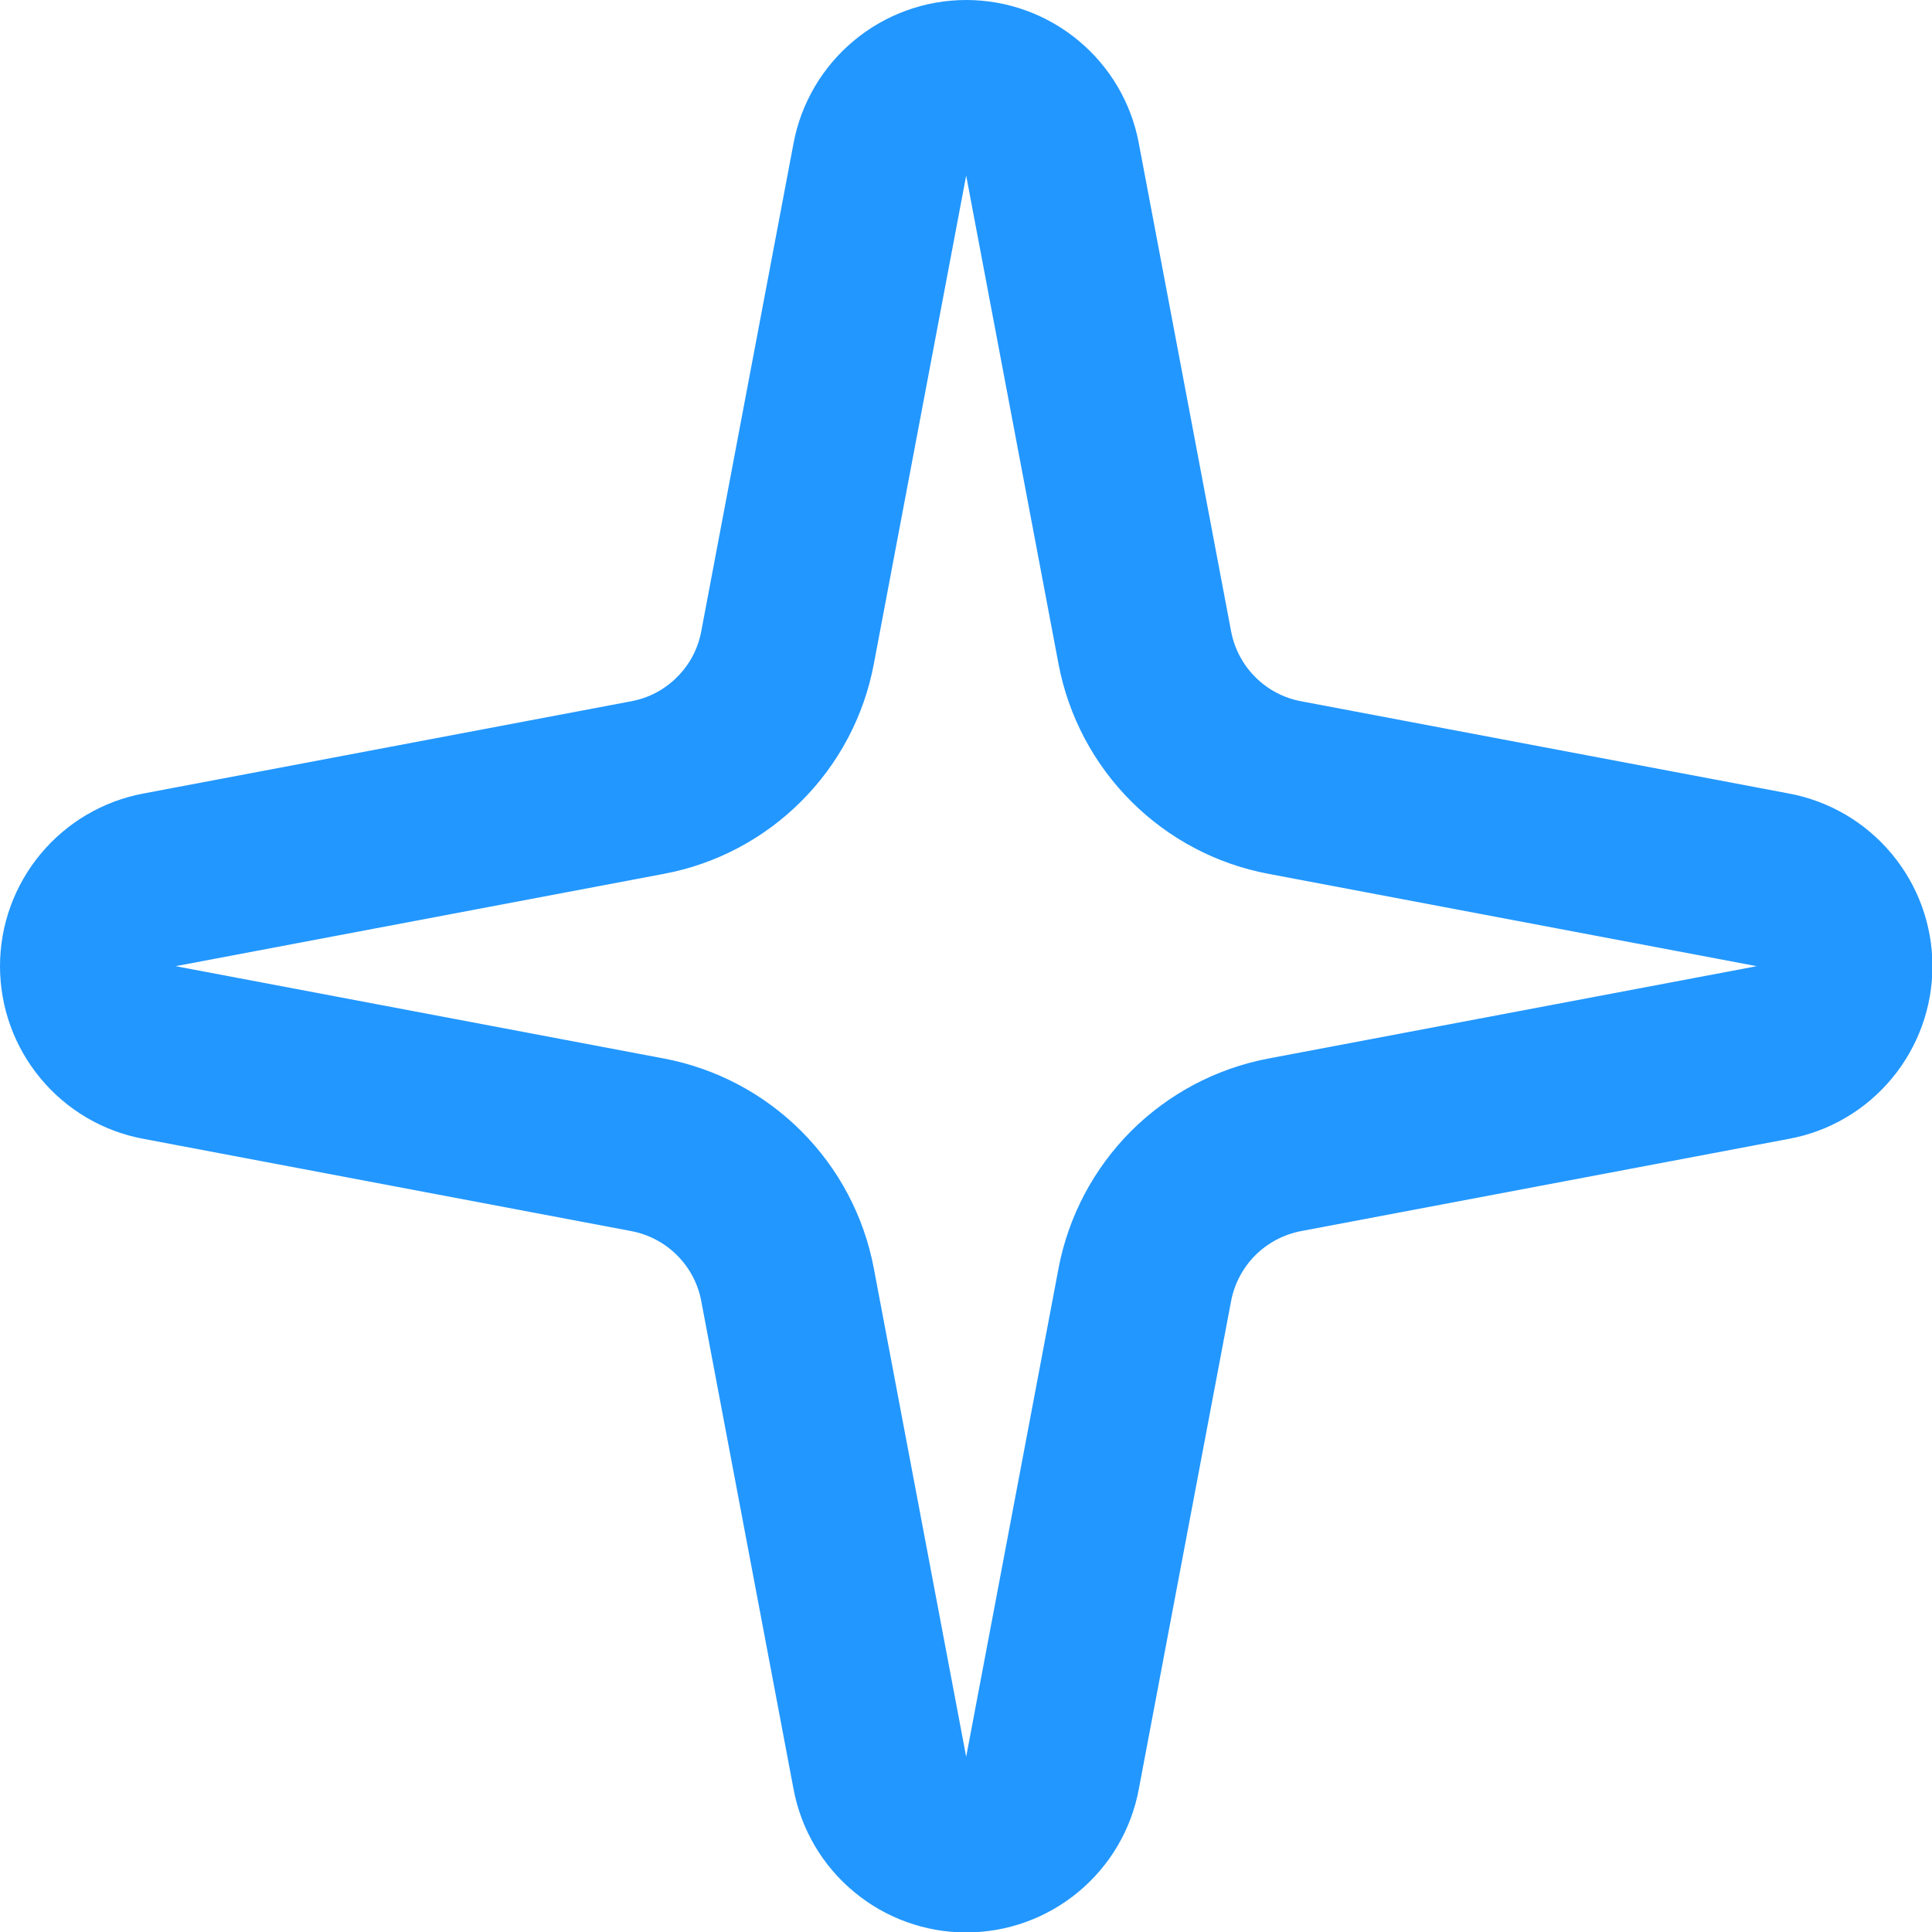 <svg xmlns="http://www.w3.org/2000/svg" width="22" height="22" viewBox="0 0 22 22" fill="none"><path d="M10.019 1.816C10.062 1.587 10.184 1.38 10.364 1.231C10.543 1.082 10.769 1 11.002 1C11.236 1 11.462 1.082 11.641 1.231C11.821 1.38 11.943 1.587 11.985 1.816L13.036 7.374C13.111 7.77 13.303 8.133 13.587 8.417C13.872 8.702 14.235 8.894 14.63 8.968L20.188 10.019C20.418 10.062 20.625 10.184 20.774 10.364C20.923 10.543 21.005 10.769 21.005 11.002C21.005 11.236 20.923 11.462 20.774 11.641C20.625 11.821 20.418 11.943 20.188 11.985L14.63 13.036C14.235 13.111 13.872 13.303 13.587 13.587C13.303 13.872 13.111 14.235 13.036 14.63L11.985 20.188C11.943 20.418 11.821 20.625 11.641 20.774C11.462 20.923 11.236 21.005 11.002 21.005C10.769 21.005 10.543 20.923 10.364 20.774C10.184 20.625 10.062 20.418 10.019 20.188L8.968 14.63C8.894 14.235 8.702 13.872 8.417 13.587C8.133 13.303 7.77 13.111 7.374 13.036L1.816 11.985C1.587 11.943 1.38 11.821 1.231 11.641C1.082 11.462 1 11.236 1 11.002C1 10.769 1.082 10.543 1.231 10.364C1.38 10.184 1.587 10.062 1.816 10.019L7.374 8.968C7.77 8.894 8.133 8.702 8.417 8.417C8.702 8.133 8.894 7.77 8.968 7.374L10.019 1.816Z" stroke="#2297FF" stroke-width="2" stroke-linecap="round" stroke-linejoin="round"></path></svg>